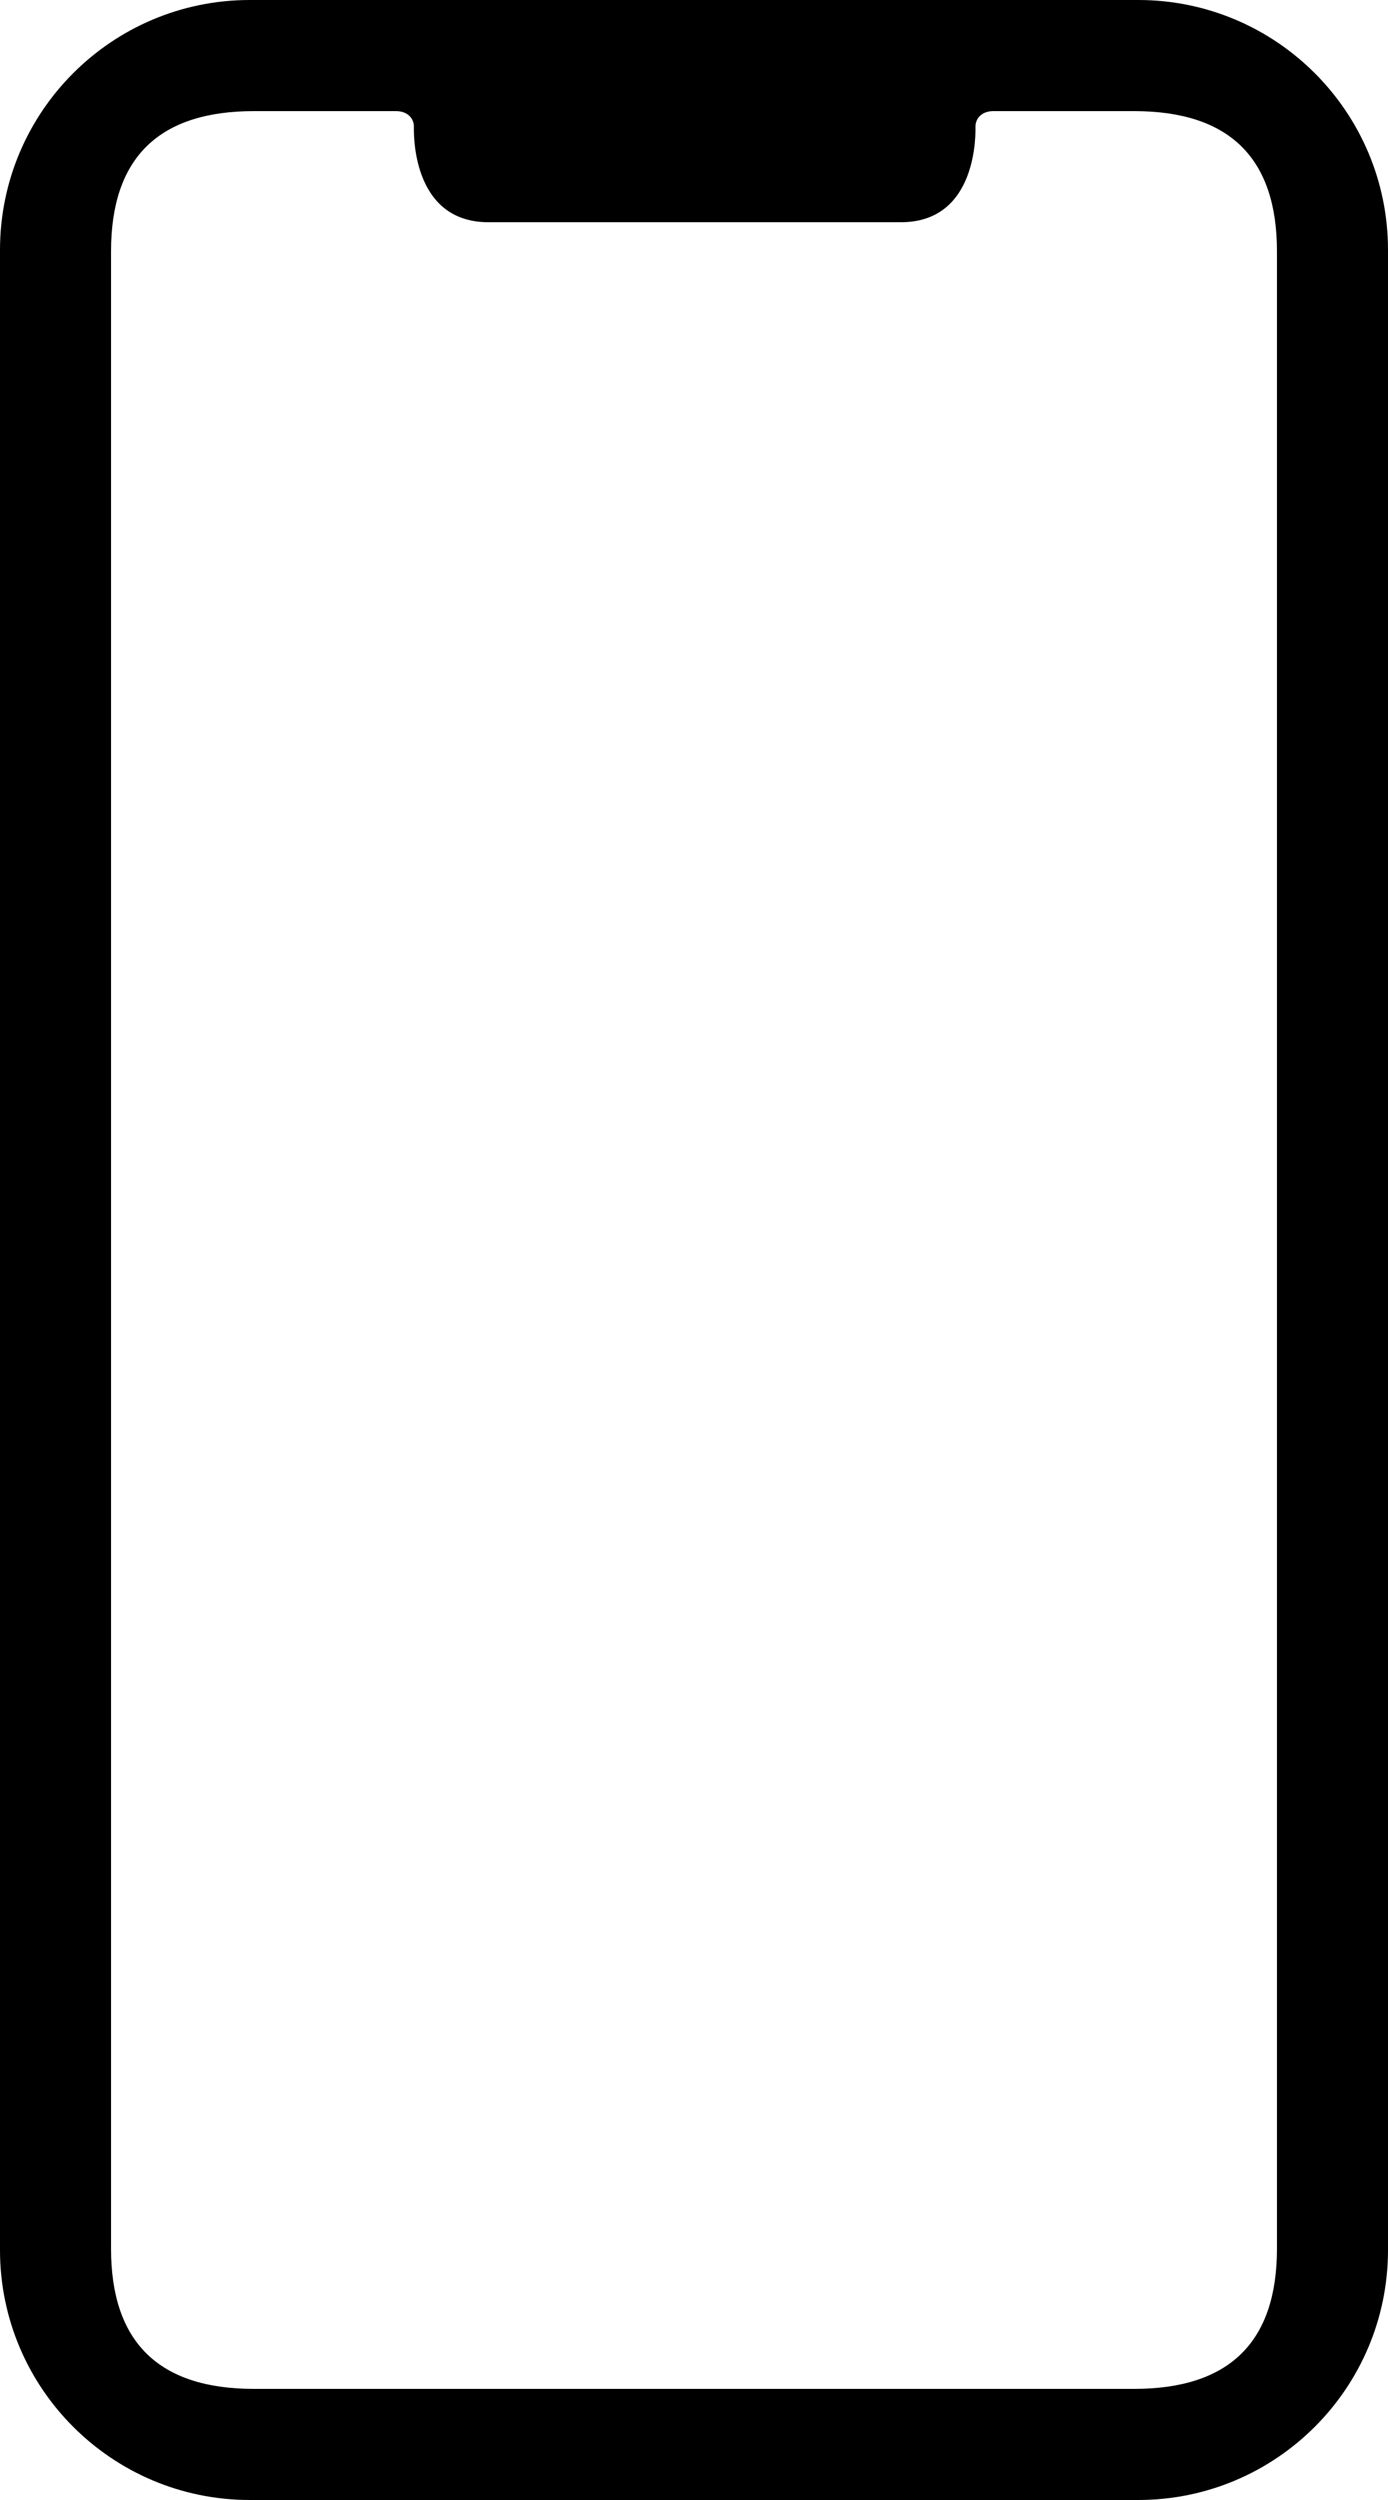 <?xml version="1.0" encoding="UTF-8"?>
<svg width="50" height="90" viewBox="0 0 50 90" xmlns="http://www.w3.org/2000/svg">
    <path d="M9,7.10542736e-15 L41,8.81065511e-15 L41,8.8817842e-15 C45.971,7.96870663e-15 50,4.029 50,9 L50,81 C50,85.971 45.971,90 41,90 L9,90 C4.029,90 0,85.971 0,81 L0,9 L0,9 C0,4.029 4.029,8.01850492e-15 9,7.10542736e-15 L9,7.10542736e-15 Z M9.151,4 C5.717,4 4,5.683 4,9.049 L4,80.951 C4,84.317 5.717,86 9.151,86 L40.849,86 C44.283,86 46,84.317 46,80.951 L46,9.049 C46,5.683 44.283,4 40.849,4 L9.151,4 Z M32.454,8 C29.659,8 19.723,8 17.595,8 C14.801,8 14.909,4.735 14.909,4.551 C14.909,4.276 14.694,4 14.264,4 C14.049,4 13.952,4 14.023,4 C15.24,4 22.566,4 36,4 L35.785,4 C35.355,4 35.14,4.276 35.14,4.551 C35.14,4.735 35.248,8 32.454,8 Z" fill="#000000"/>
</svg> 